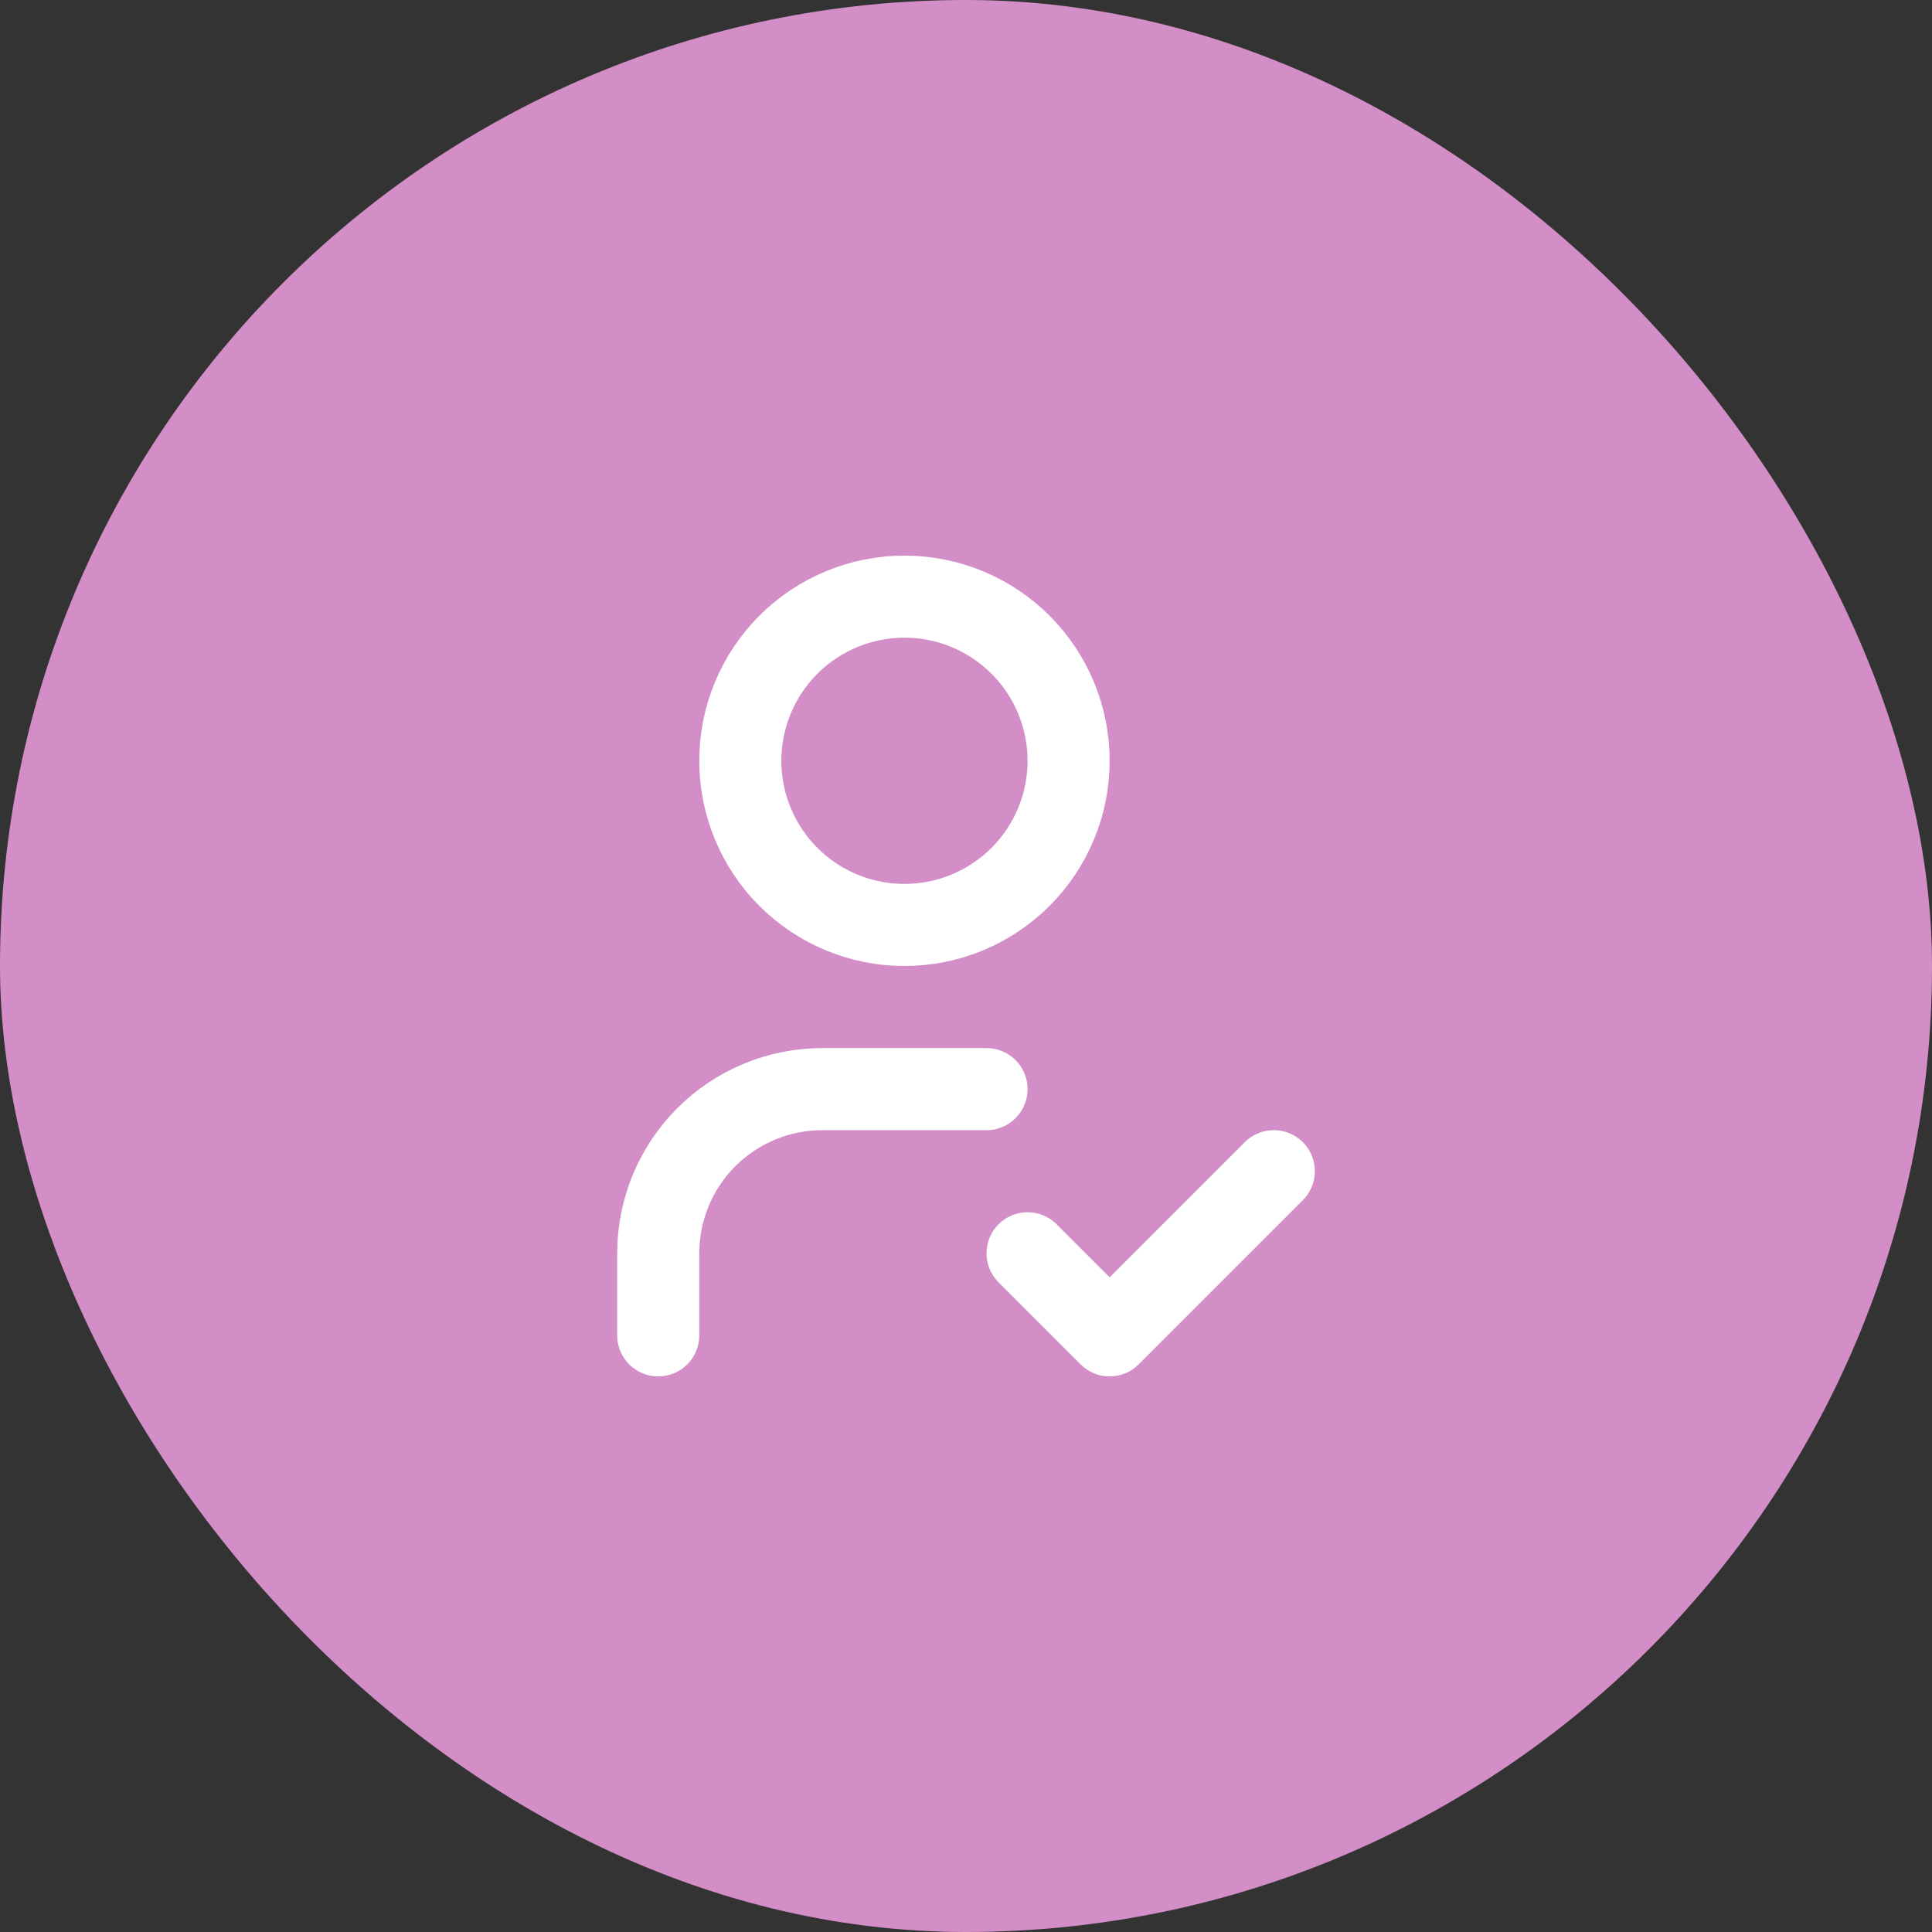 <svg width="85" height="85" viewBox="0 0 85 85" fill="none" xmlns="http://www.w3.org/2000/svg">
<rect x="0" y="0" width="85" height="85" fill="#333333" stroke="none"/>
<rect width="85" height="85" rx="42.5" fill="#D38EC7"/>
<path d="M28.959 58.75V55.139C28.959 53.223 29.72 51.386 31.074 50.032C32.429 48.678 34.266 47.917 36.181 47.917H43.403M45.209 55.139L48.82 58.75L56.042 51.528M32.57 33.472C32.57 35.388 33.331 37.225 34.685 38.579C36.04 39.934 37.877 40.694 39.792 40.694C41.708 40.694 43.545 39.934 44.899 38.579C46.254 37.225 47.014 35.388 47.014 33.472C47.014 31.557 46.254 29.72 44.899 28.365C43.545 27.011 41.708 26.25 39.792 26.25C37.877 26.25 36.04 27.011 34.685 28.365C33.331 29.72 32.57 31.557 32.57 33.472Z" stroke="white" stroke-width="3.611" stroke-linecap="round" stroke-linejoin="round"/>
</svg>
